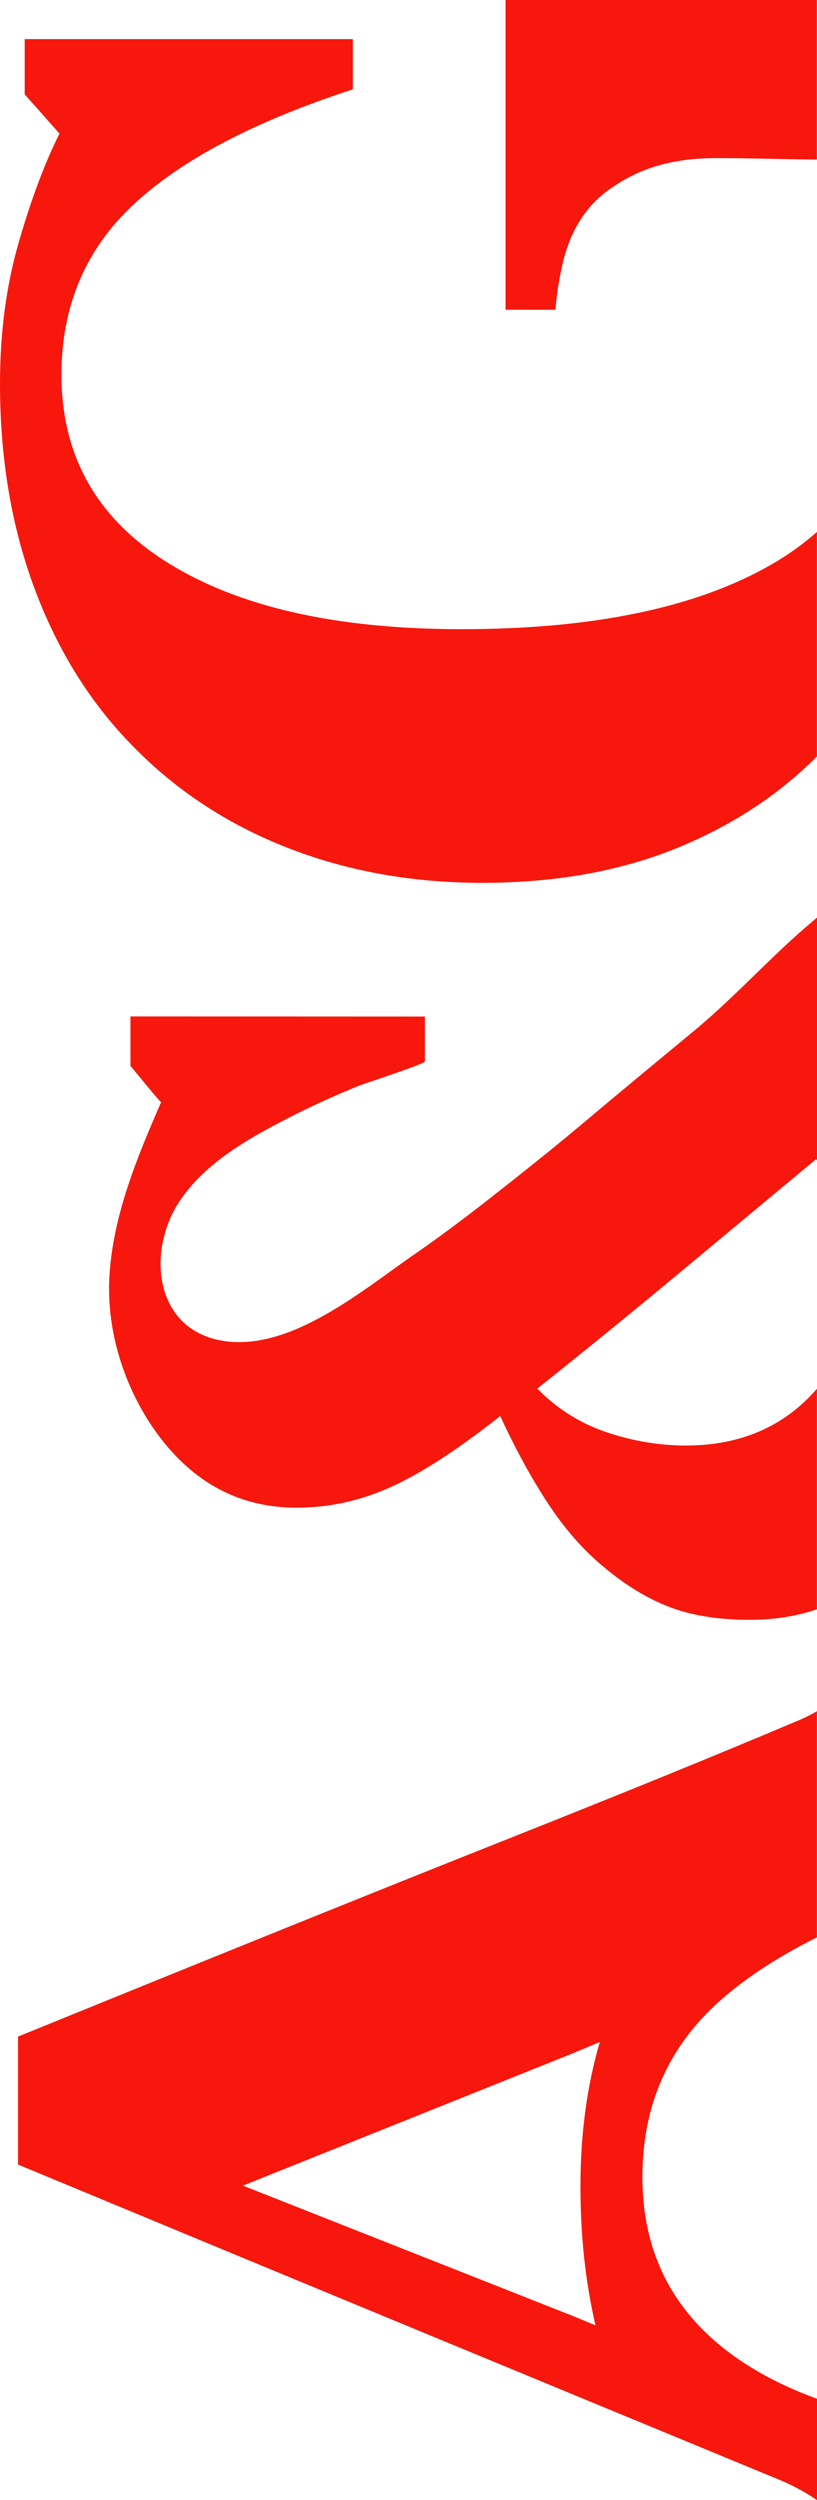 <svg width="256" height="783" viewBox="0 0 256 783" fill="none" xmlns="http://www.w3.org/2000/svg">
<path d="M255.981 751.24C248.297 748.435 241.261 745.114 234.949 741.182C212.507 727.23 201.295 707.418 201.295 681.785C201.295 660.16 208.846 642.257 223.967 628.095C232.204 620.384 242.92 613.265 255.981 606.737L255.981 535.927C254.398 536.843 252.739 537.702 251.023 538.446C226.464 548.867 195.518 561.483 158.146 576.314C120.792 591.144 69.959 611.642 5.644 637.829L5.644 677.891C51.005 696.73 92.515 713.926 130.135 729.482C167.756 745.037 205.319 760.574 242.824 776.053C247.725 777.999 252.11 780.309 256 783L256 751.259L255.981 751.24ZM178.777 725.035L76.117 684.495L178.777 643.345L187.948 639.528C187.948 639.528 187.91 639.642 187.891 639.699C183.887 653.461 181.885 668.424 181.885 684.572C181.885 700.719 183.467 714.575 186.575 728.241L178.777 725.016L178.777 725.035Z" fill="#F7170D"/>
<path d="M255.981 434.922C255.199 435.819 254.398 436.697 253.559 437.555C243.568 447.671 230.678 452.71 214.871 452.71C206.558 452.71 198.264 451.317 190.007 448.53C181.751 445.743 174.525 441.182 168.347 434.883C182.724 423.47 197.882 411.14 213.804 397.894C229.725 384.648 243.702 373.024 255.695 363.042C255.79 363.176 255.886 363.29 256 363.424L256 287.346C255.714 287.594 255.447 287.842 255.161 288.09C242.1 298.95 230.64 311.948 217.465 322.846C205.872 332.447 194.126 342.143 182.533 351.896C175.669 357.679 168.671 363.309 161.635 368.883C151.396 377.013 140.832 385.259 130.097 392.664C114.024 403.715 91.371 423.183 70.168 419.977C48.374 416.675 45.8 391.996 56.249 376.231C64.276 364.13 77.891 356.534 90.494 350.063C97.587 346.418 104.871 343.135 112.25 340.119C114.138 339.356 133.148 333.21 133.148 332.409L133.148 318.361L40.881 318.323L40.881 333.84C41.758 334.813 50.338 345.425 50.491 345.177C42.921 362.527 35.389 380.659 34.283 399.783C33.235 417.706 39.603 436.639 50.605 450.782C61.721 465.04 75.831 472.178 92.935 472.178C102.926 472.178 112.67 470.079 122.165 465.841C131.68 461.623 143.197 454.161 156.754 443.472C161.387 453.569 166.345 462.673 171.645 470.747C176.927 478.82 182.895 485.615 189.569 491.074C196.452 496.781 203.355 500.903 210.238 503.461C217.121 506.018 225.397 507.297 235.007 507.297C242.557 507.297 249.555 506.19 255.981 503.995L255.981 434.922Z" fill="#F7170D"/>
<path d="M174.067 97.016C174.334 92.989 175.001 88.504 176.069 83.56C177.137 78.598 178.739 74.246 180.874 70.505C183.505 65.905 186.785 62.336 190.541 59.588C190.58 59.569 190.599 59.55 190.637 59.53C191.247 59.091 191.876 58.653 192.505 58.252C200.533 52.831 209.342 50.35 218.914 49.701C220.325 49.605 221.736 49.548 223.185 49.529C224.062 49.529 224.958 49.529 225.893 49.529C235.96 49.529 245.932 49.911 255.962 49.968L255.962 -7.00583e-06L158.413 -1.55339e-05L158.413 97.016L174.067 97.016Z" fill="#F7170D"/>
<path d="M255.981 236.919L255.981 166.586C251.881 170.232 247.21 173.61 241.909 176.683C218.475 190.253 186.022 197.048 144.589 197.048C105.519 197.048 74.878 190.139 52.626 176.282C30.375 162.444 19.258 142.804 19.258 117.381C19.258 95.928 26.752 78.178 41.739 64.149C56.726 50.102 79.664 38.058 110.553 27.981L110.553 12.254L7.741 12.254L7.741 29.546L18.648 41.856C14.148 50.732 9.915 61.993 5.949 75.62C1.983 89.267 -7.10409e-07 104.097 -3.51224e-06 120.13C-7.63161e-06 143.701 3.642 165.193 10.926 184.604C18.209 204.014 28.525 220.467 41.91 233.961C55.41 247.741 71.503 258.258 90.17 265.549C108.837 272.84 129.163 276.485 151.148 276.485C174.715 276.485 195.632 272.611 213.899 264.862C230.354 257.895 244.369 248.562 255.981 236.9L255.981 236.919Z" fill="#F7170D"/>
</svg>
